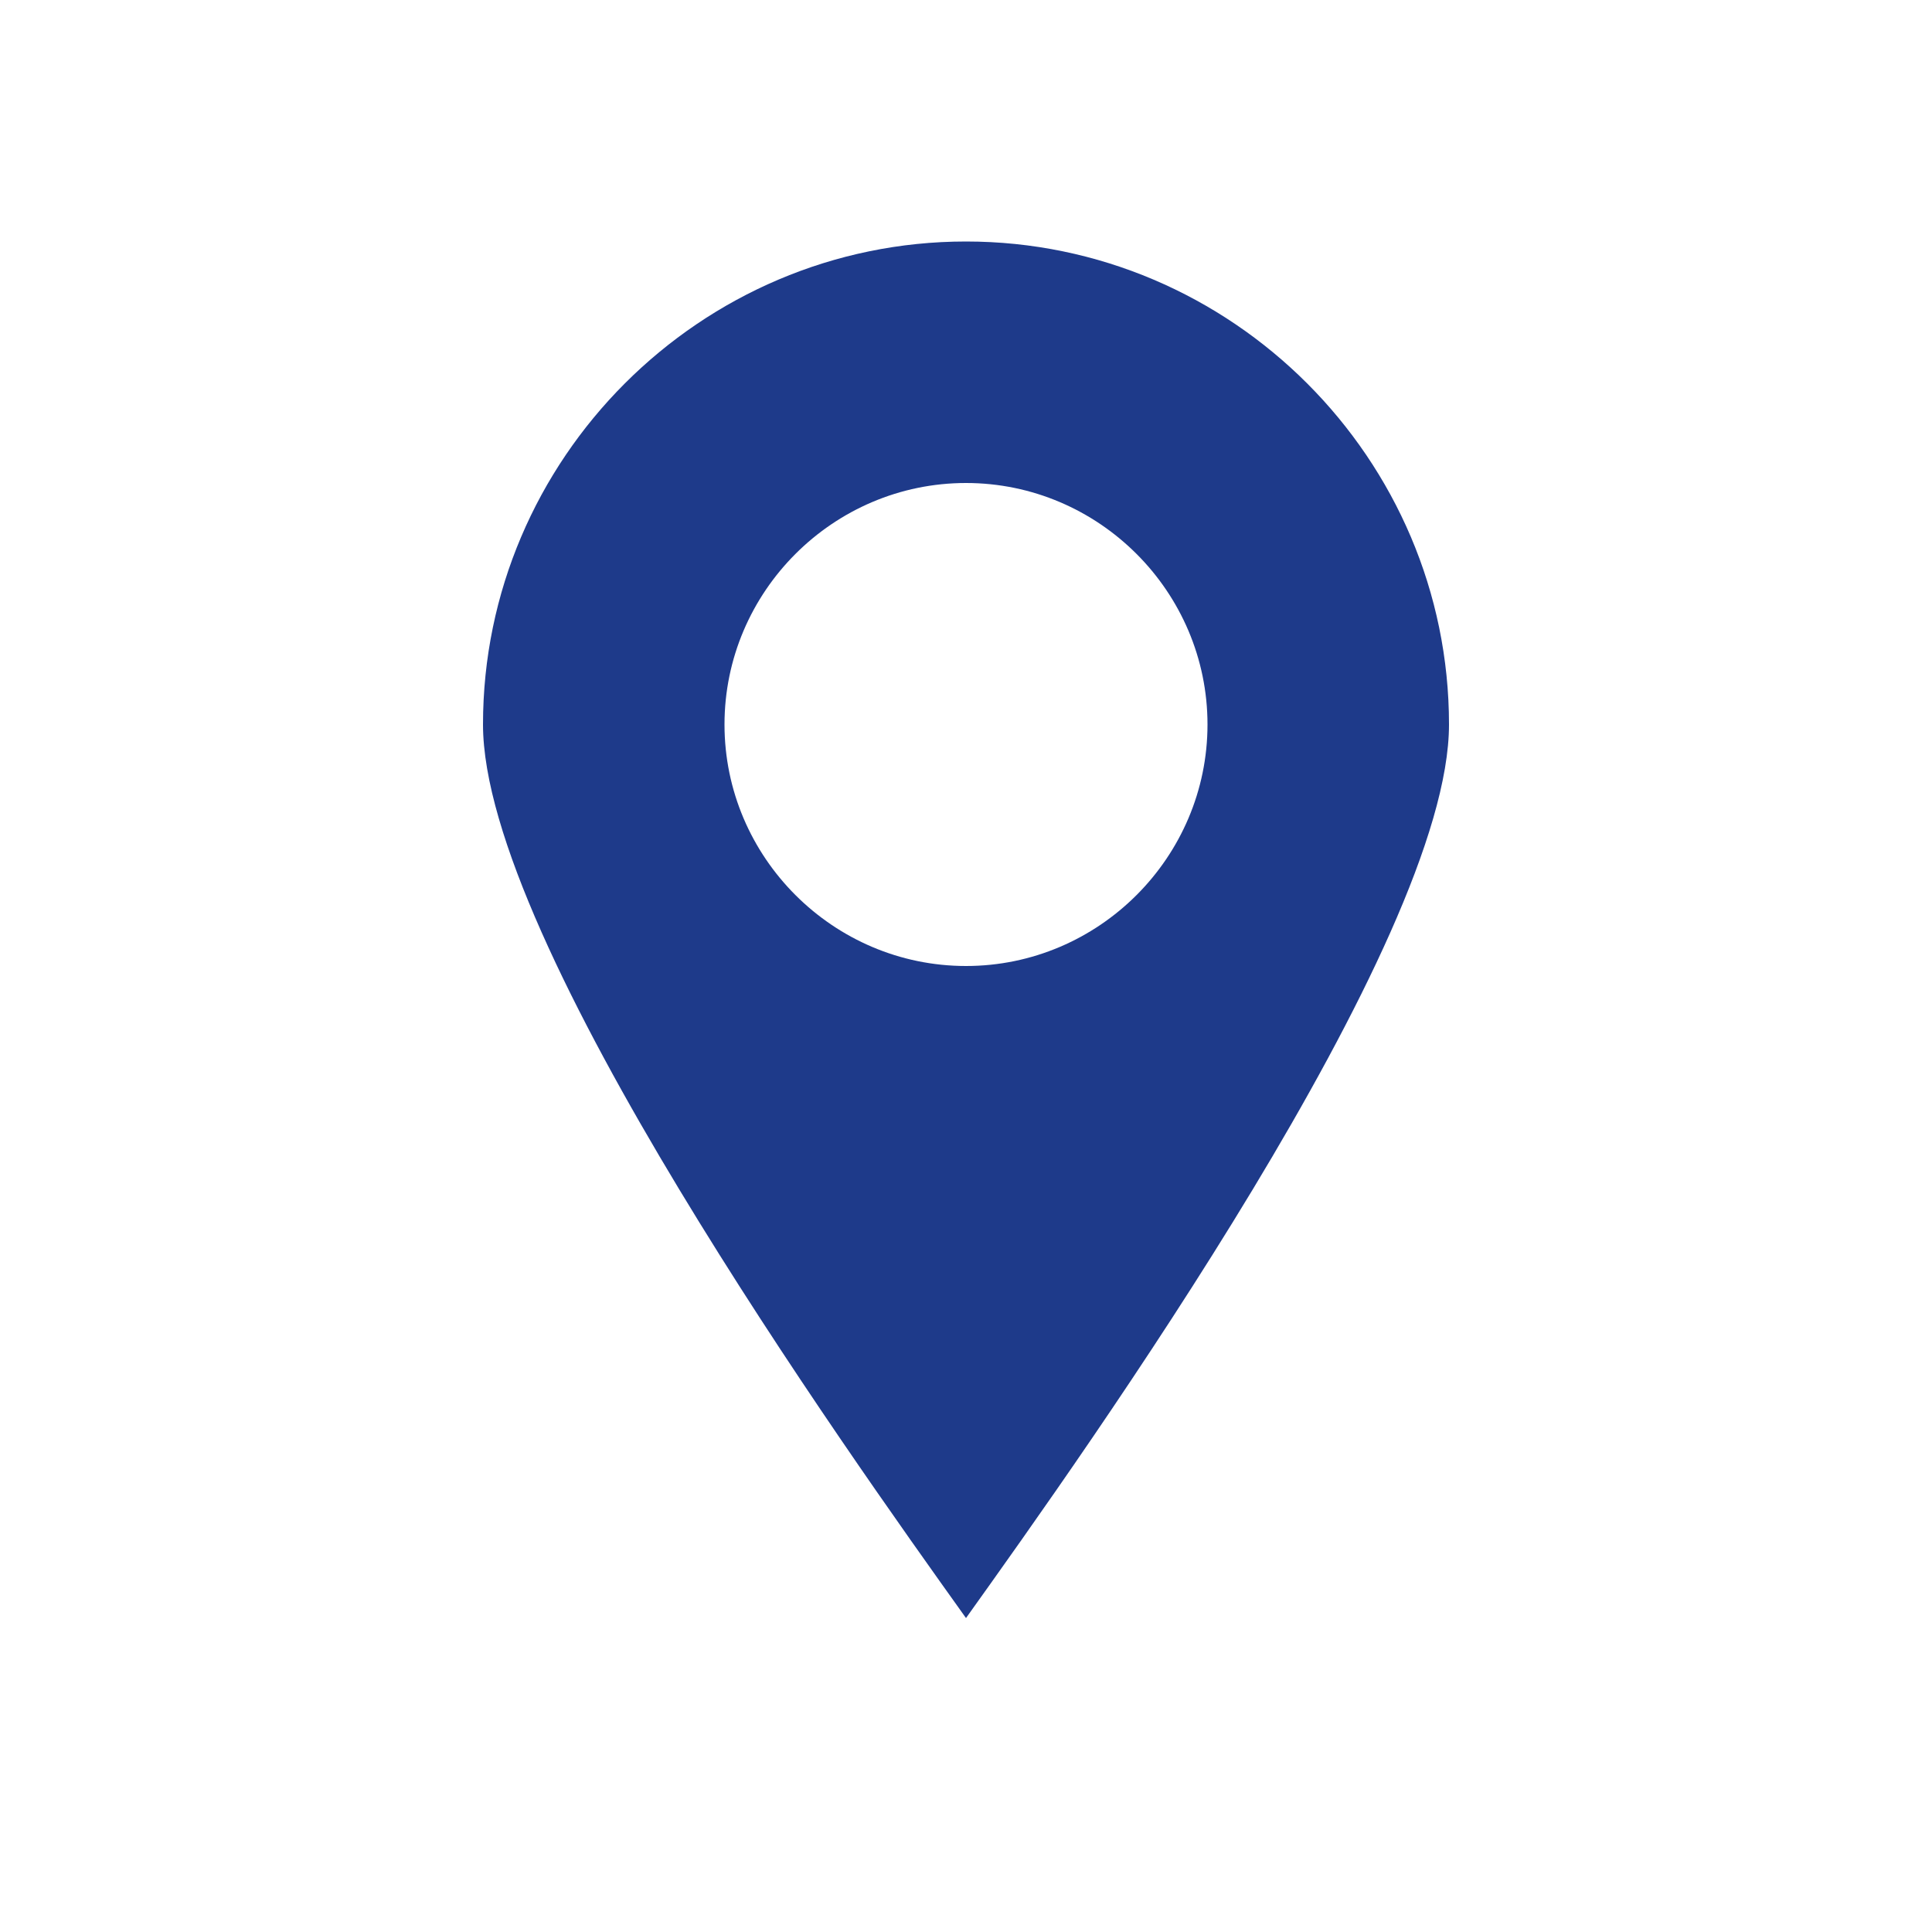 <svg xmlns="http://www.w3.org/2000/svg" width="32" height="32" viewBox="0 0 32 32">
  <path fill="#1E3A8A" d="M16 4c-4.4 0-8 3.6-8 8 0 3.6 6 12 8 14.8 2-2.8 8-11.2 8-14.8 0-4.4-3.6-8-8-8zm0 12c-2.2 0-4-1.8-4-4s1.8-4 4-4 4 1.8 4 4-1.8 4-4 4z"/>
</svg>